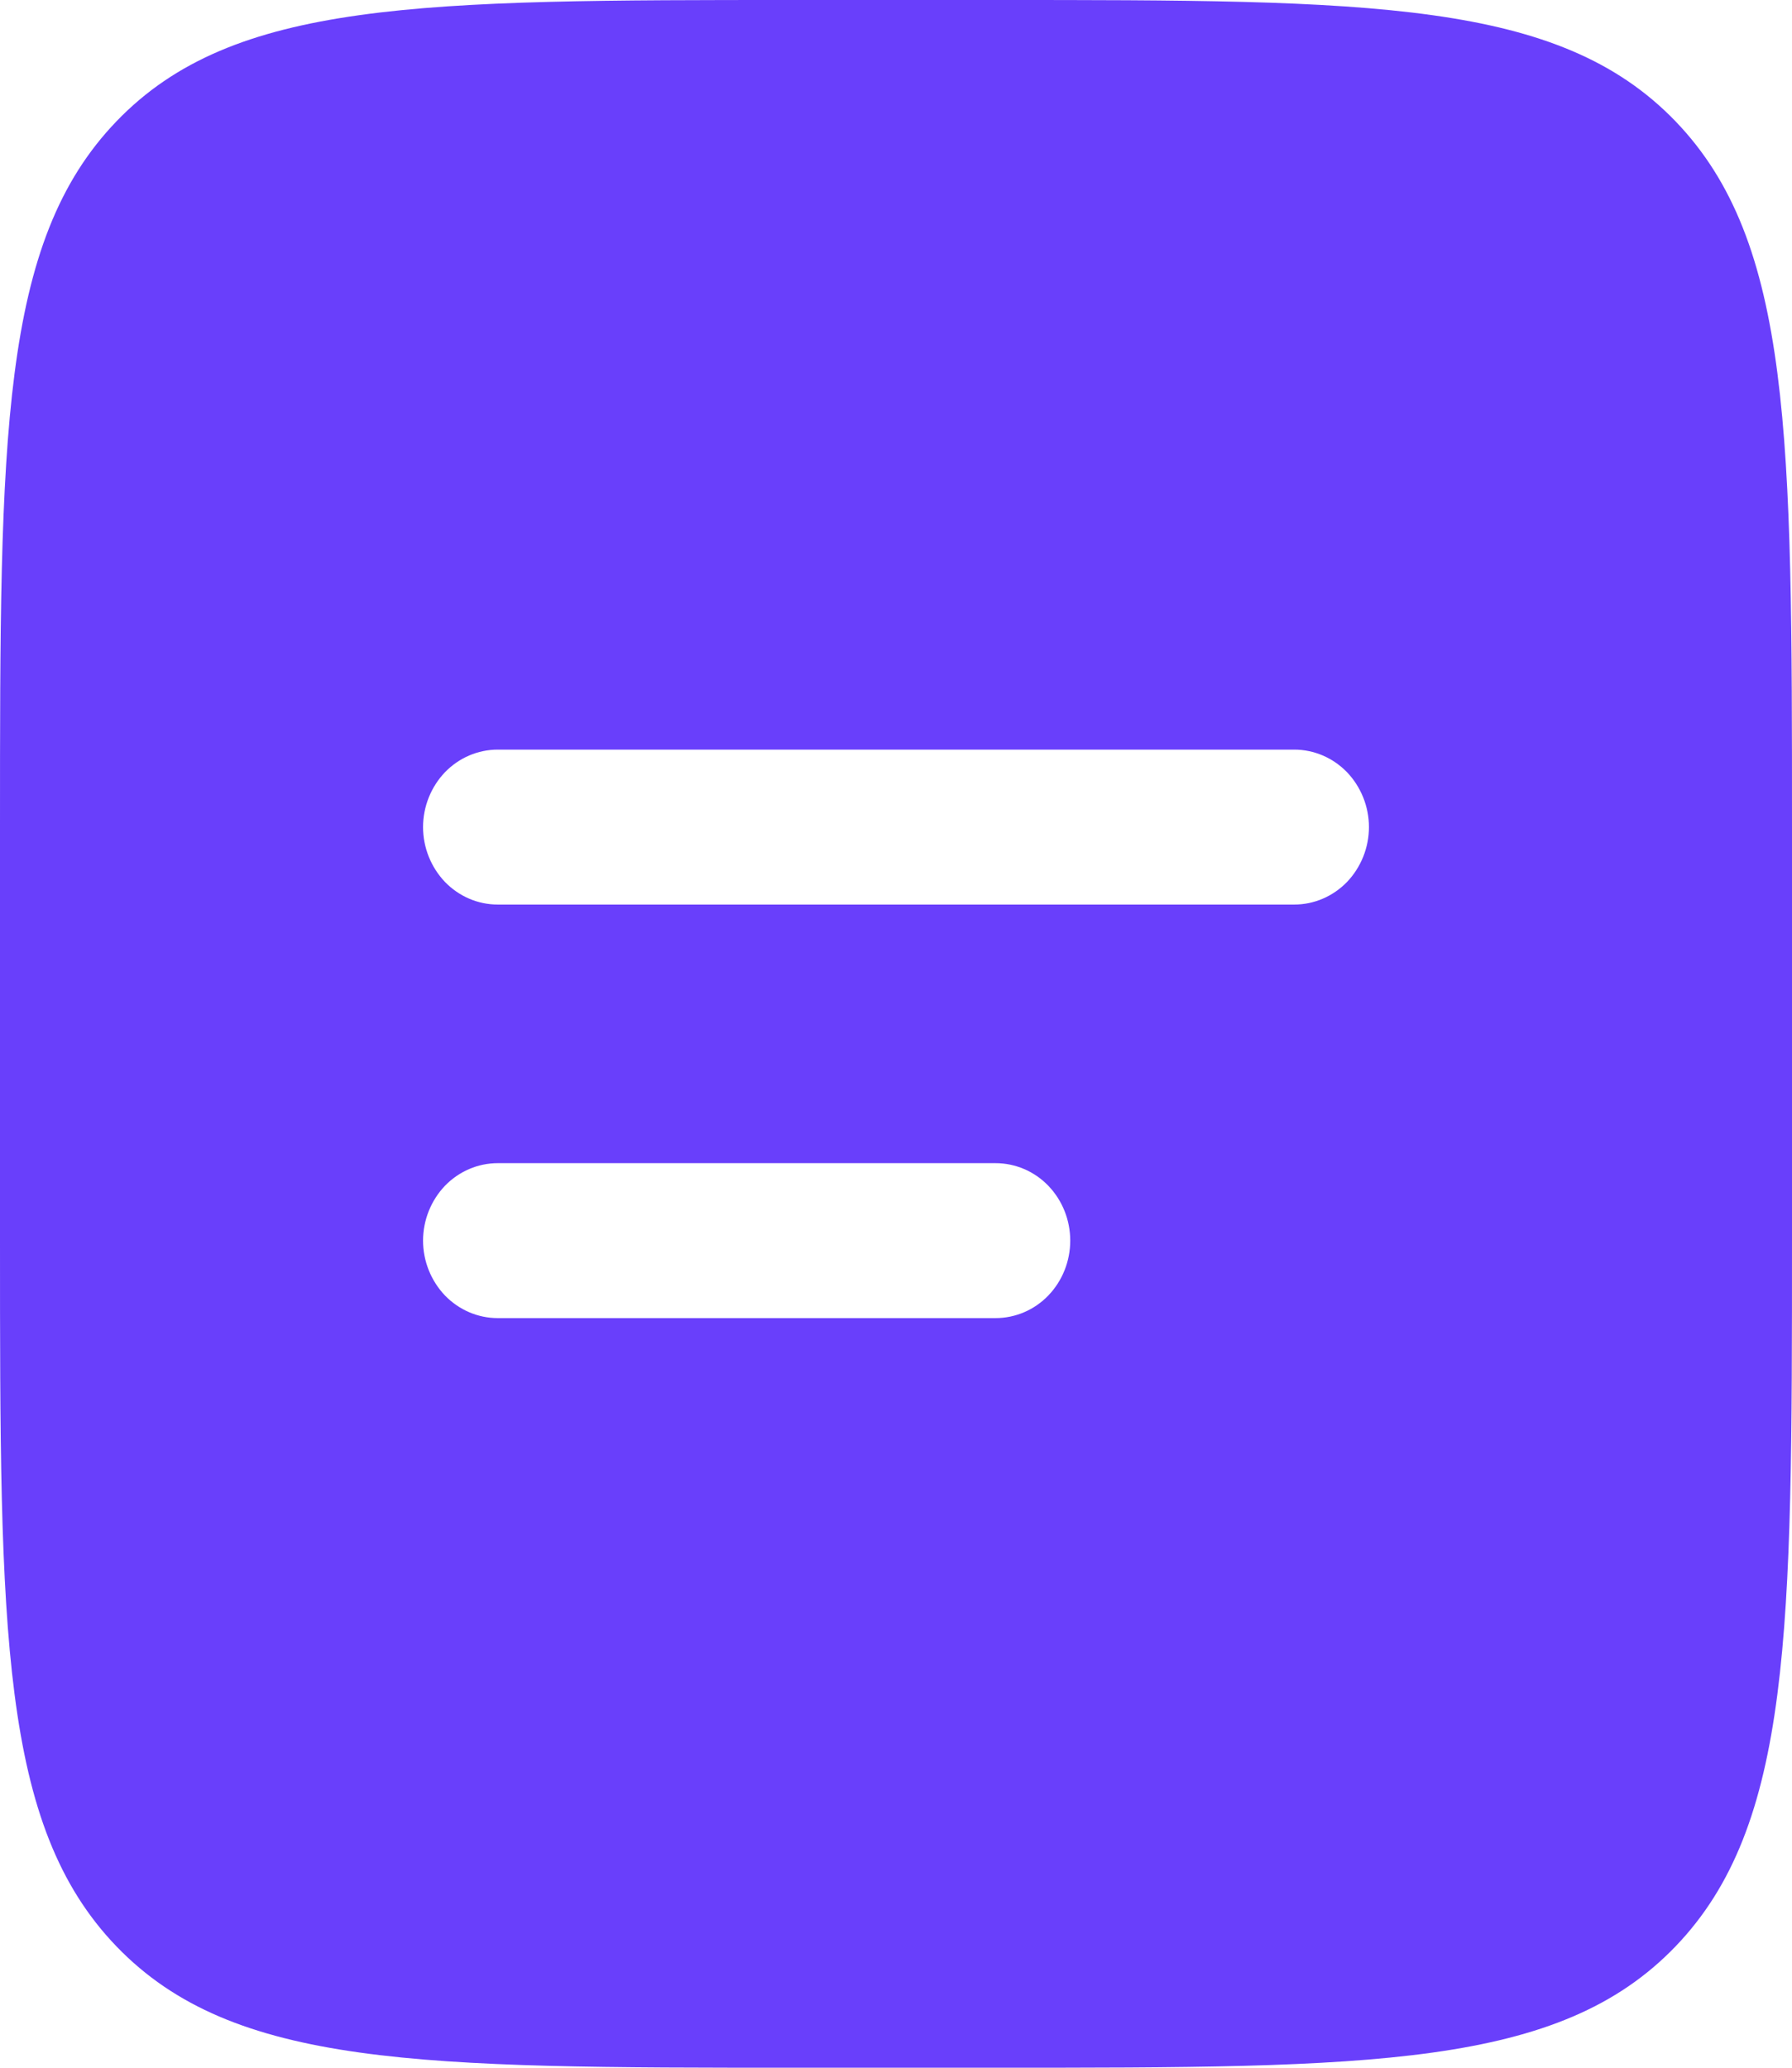 <?xml version="1.0" encoding="UTF-8"?> <svg xmlns="http://www.w3.org/2000/svg" width="13" height="15" viewBox="0 0 13 15" fill="none"><path fill-rule="evenodd" clip-rule="evenodd" d="M0.846 0.879C-8.60956e-08 1.757 0 3.172 0 6V9C0 11.828 -8.60956e-08 13.243 0.846 14.121C1.693 14.999 3.054 15 5.778 15H7.222C9.946 15 11.308 15 12.154 14.121C12.999 13.242 13 11.828 13 9V6C13 3.172 13 1.757 12.154 0.879C11.307 0.001 9.946 0 7.222 0H5.778C3.054 0 1.692 -8.9407e-08 0.846 0.879ZM3.611 5.438C3.467 5.438 3.33 5.497 3.228 5.602C3.127 5.708 3.069 5.851 3.069 6C3.069 6.149 3.127 6.292 3.228 6.398C3.33 6.503 3.467 6.562 3.611 6.562H9.389C9.533 6.562 9.67 6.503 9.772 6.398C9.873 6.292 9.931 6.149 9.931 6C9.931 5.851 9.873 5.708 9.772 5.602C9.67 5.497 9.533 5.438 9.389 5.438H3.611ZM3.611 8.438C3.467 8.438 3.33 8.497 3.228 8.602C3.127 8.708 3.069 8.851 3.069 9C3.069 9.149 3.127 9.292 3.228 9.398C3.33 9.503 3.467 9.562 3.611 9.562H7.222C7.366 9.562 7.504 9.503 7.605 9.398C7.707 9.292 7.764 9.149 7.764 9C7.764 8.851 7.707 8.708 7.605 8.602C7.504 8.497 7.366 8.438 7.222 8.438H3.611Z" fill="#693FFB"></path></svg> 